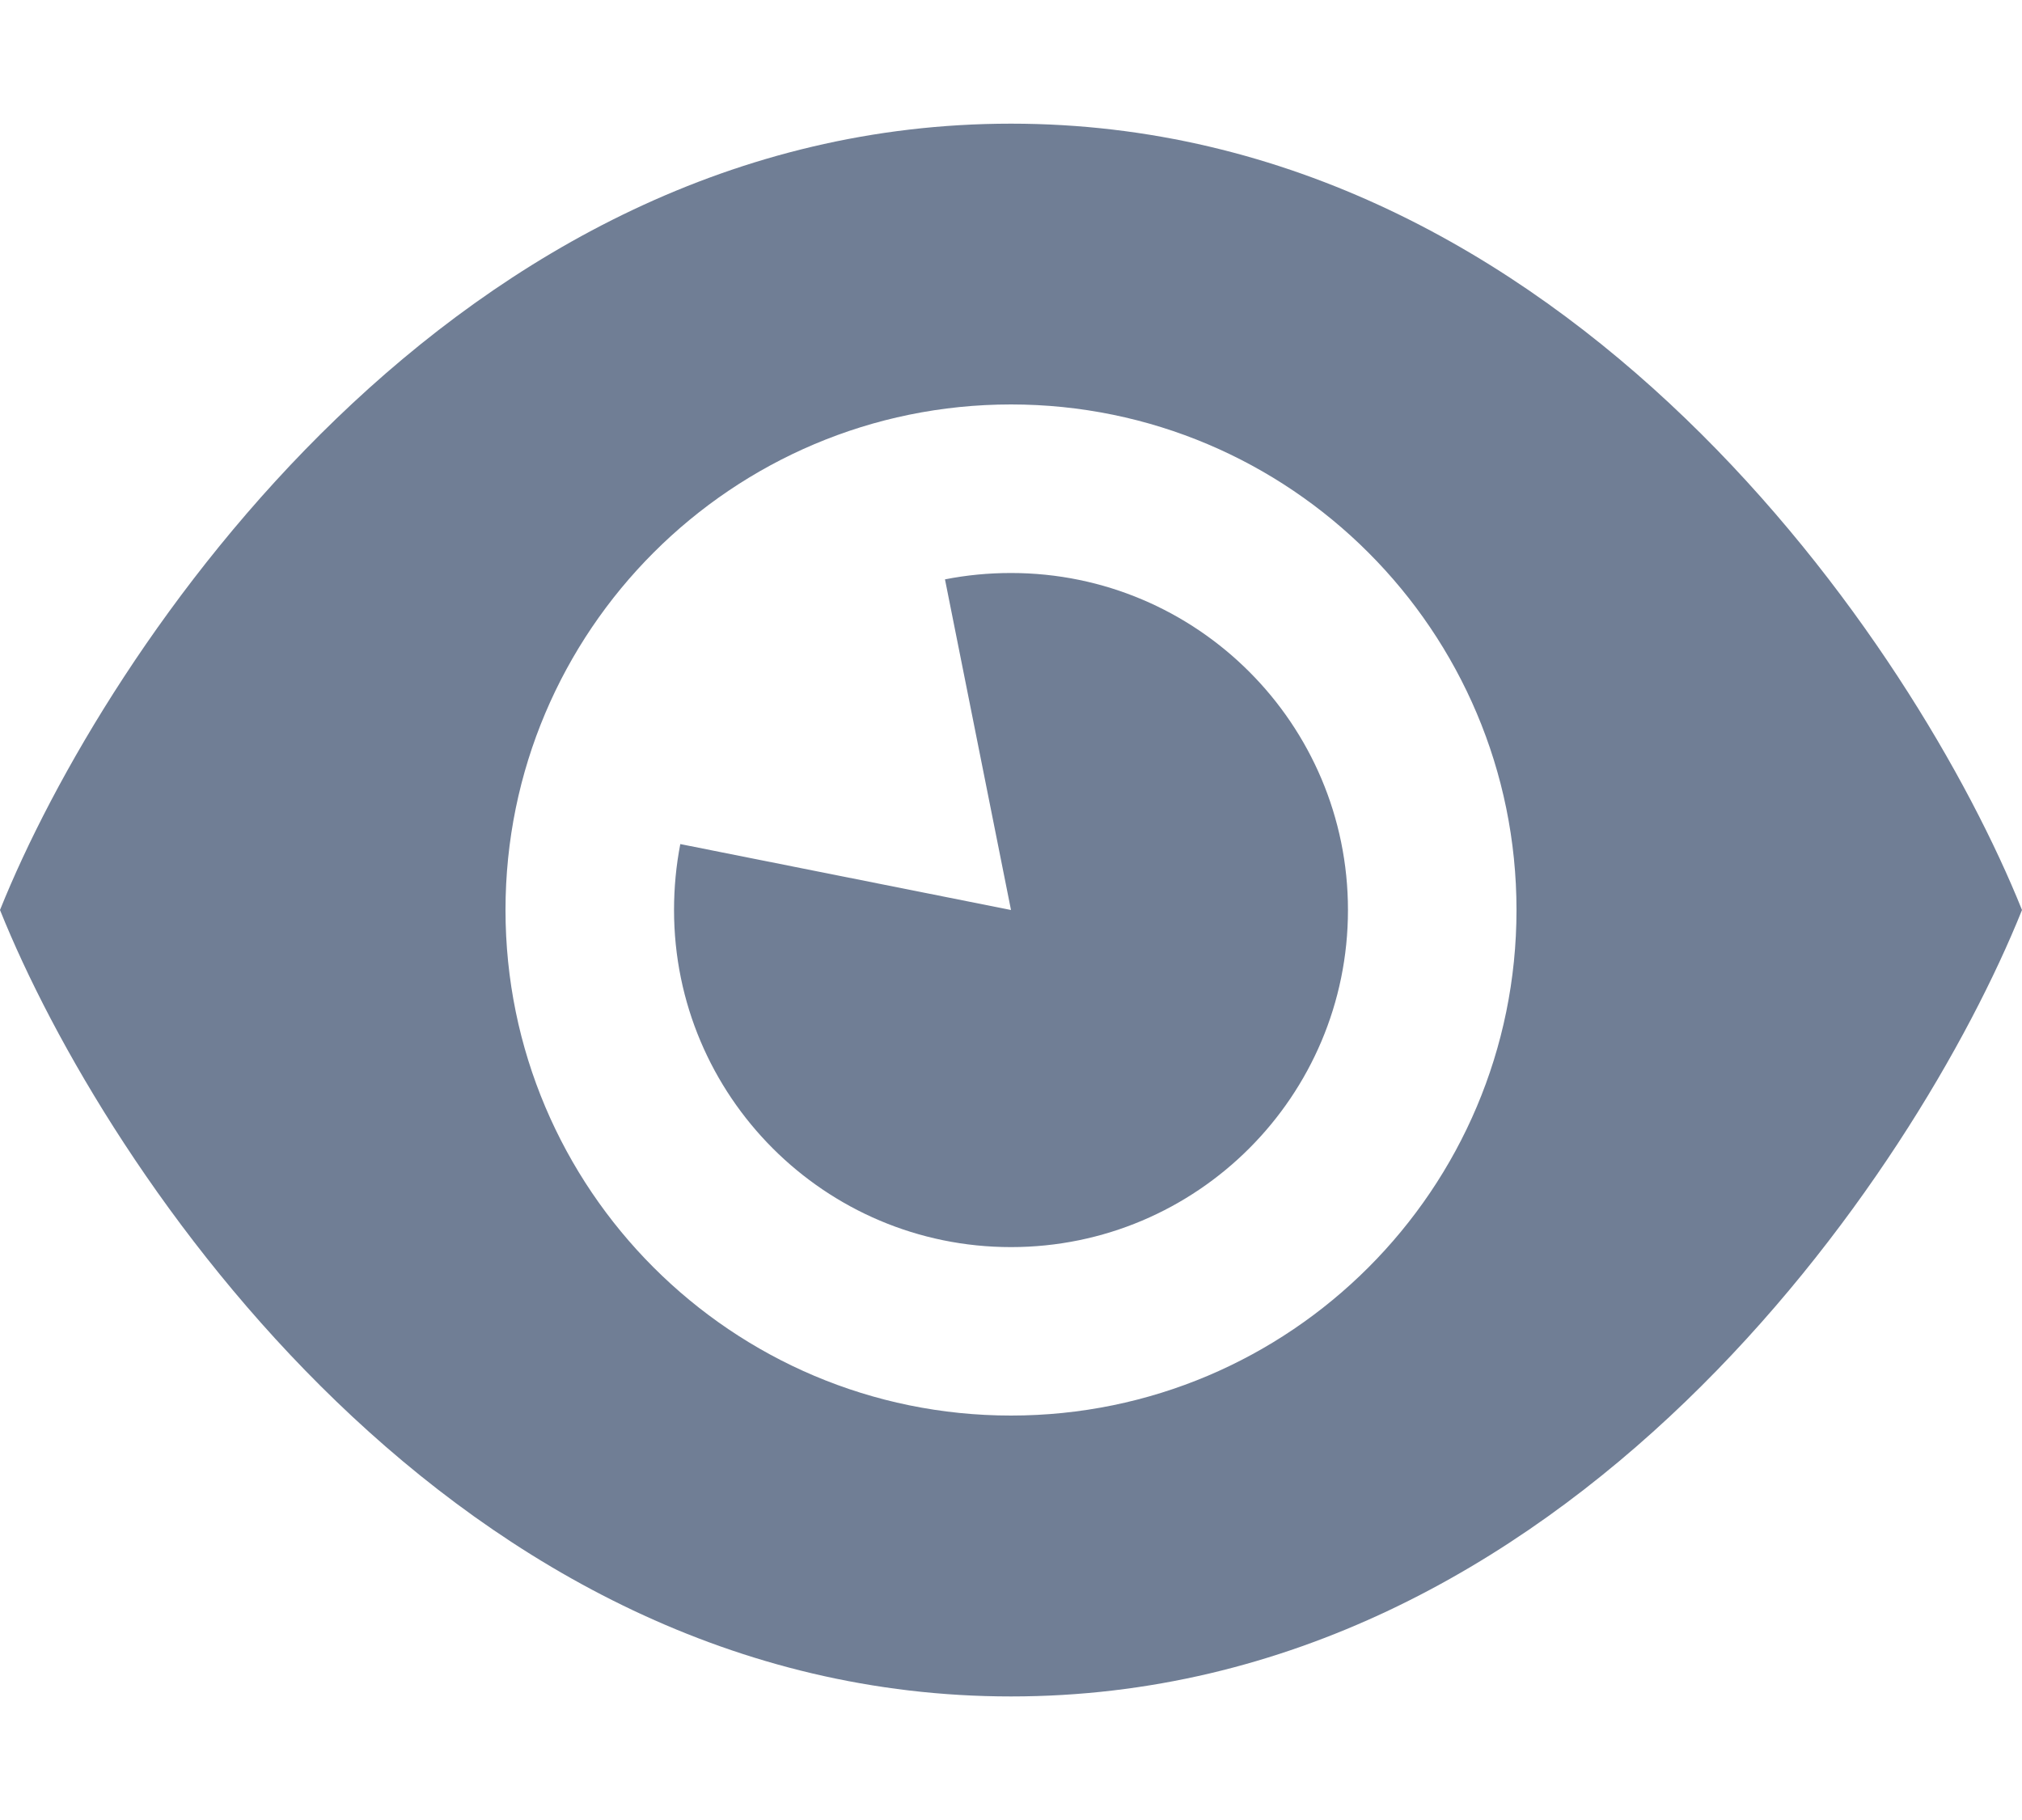 <svg xmlns="http://www.w3.org/2000/svg" width="20" height="18" viewBox="0 0 20 18" fill="none">
    <path d="M10 1.223C4.5 1.223 1.042 6.407 0 9C1.042 11.594 4.5 16.778 10 16.778C15.5 16.778 18.958 11.594 20 9C18.958 6.407 15.5 1.223 10 1.223ZM15 9C15 11.761 12.76 14 10 14C7.24 14 5 11.761 5 9C5 6.24 7.24 4 10 4C12.76 4 15 6.24 15 9ZM6.667 9C6.667 10.841 8.16 12.334 10 12.334C11.84 12.334 13.333 10.841 13.333 9C13.333 7.16 11.84 5.667 10 5.667C9.778 5.667 9.559 5.688 9.347 5.73L10 9L6.729 8.348C6.688 8.559 6.667 8.778 6.667 9Z" fill="#707E95"/>
</svg>